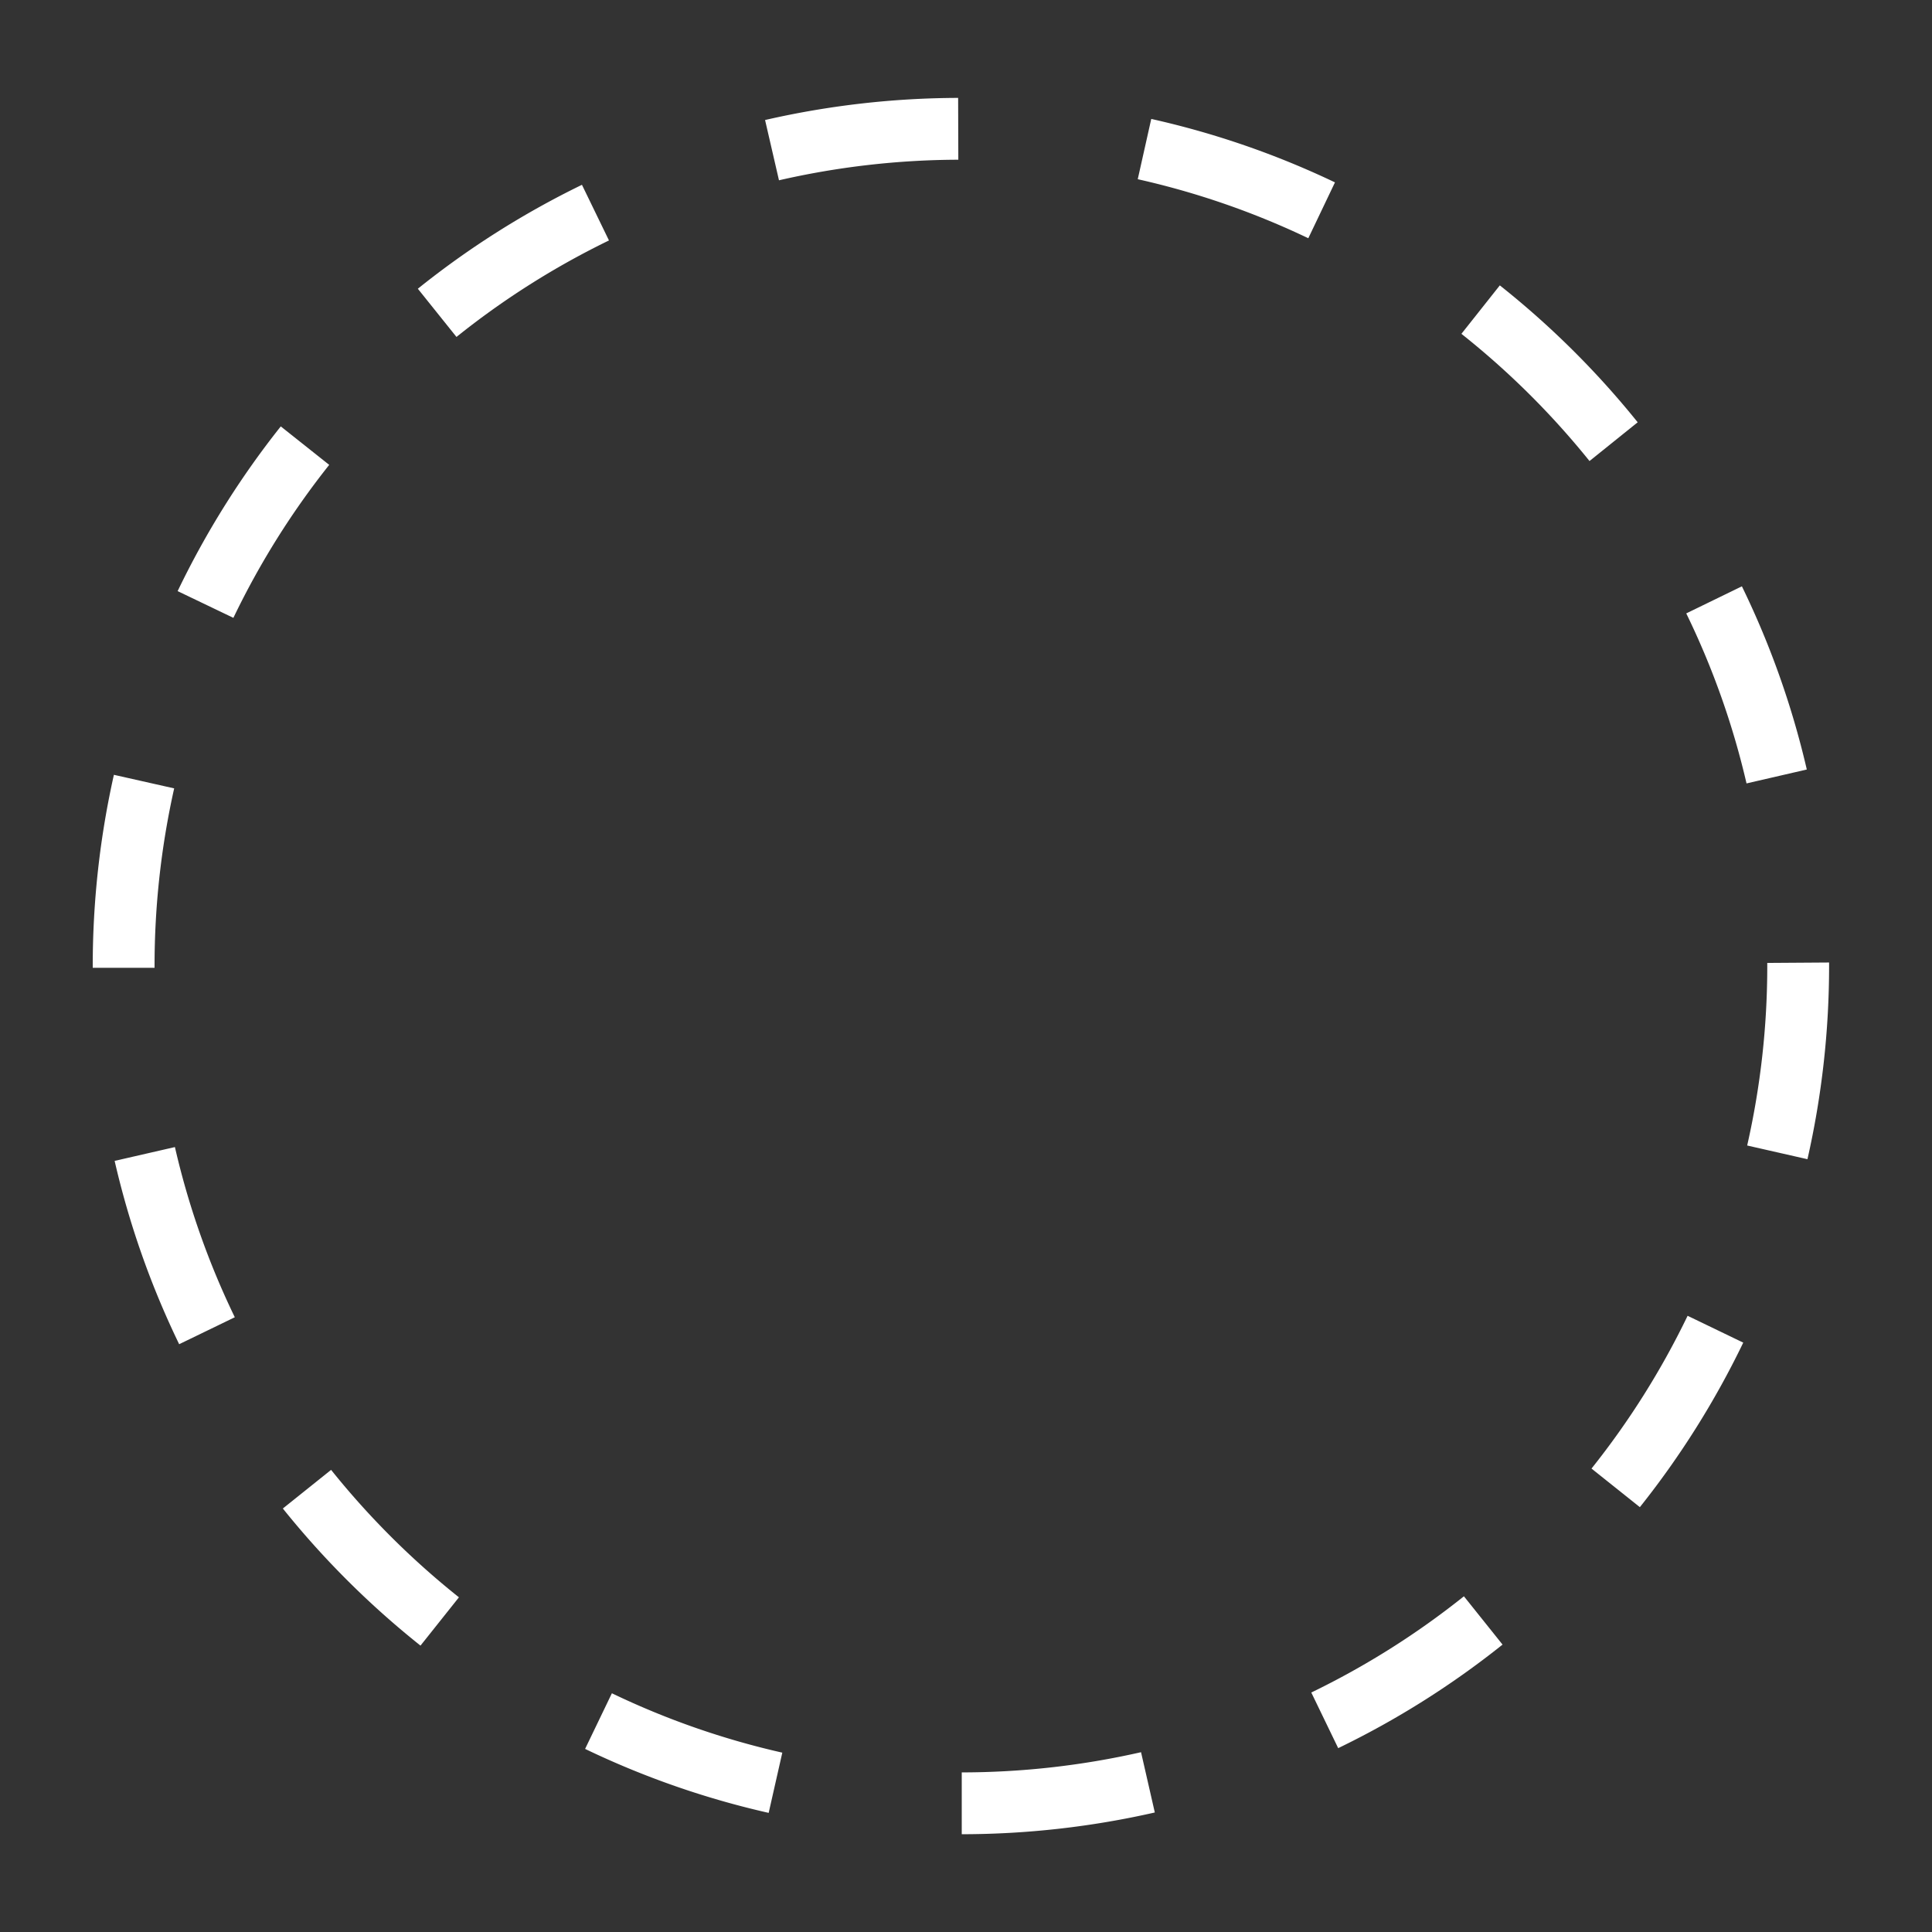 <svg xmlns="http://www.w3.org/2000/svg" version="1.1" xmlns:xlink="http://www.w3.org/1999/xlink" xmlns:svgjs="http://svgjs.com/svgjs" width="512" height="512" x="0" y="0" viewBox="0 0 125 125" style="enable-background:new 0 0 512 512" xml:space="preserve" class=""><rect x="0" y="0" width="125" height="125" fill="#333333" stroke="none"/><g><path xmlns="http://www.w3.org/2000/svg" d="M62.225,118.674l0-4a52.523,52.523,0,0,0,11.6-1.307l.891,3.9A56.478,56.478,0,0,1,62.225,118.674Zm-12.492-1.381a55.87,55.87,0,0,1-11.877-4.139l1.733-3.6a51.856,51.856,0,0,0,11.026,3.842Zm36.848-4.188-1.741-3.6a52.3,52.3,0,0,0,9.875-6.225l2.5,3.125A56.348,56.348,0,0,1,86.581,113.105Zm-59.375-6.634A56.647,56.647,0,0,1,18.3,97.6l3.122-2.5a52.611,52.611,0,0,0,8.271,8.246Zm78.891-8.96-3.127-2.495a52.256,52.256,0,0,0,6.218-9.885l3.6,1.737A56.335,56.335,0,0,1,106.1,97.511ZM11.592,86.97A55.878,55.878,0,0,1,7.417,75.109l3.9-.894a51.883,51.883,0,0,0,3.875,11.011ZM116.942,75l-3.9-.886a52.5,52.5,0,0,0,1.3-11.6v-.213l4-.027v.227A56.539,56.539,0,0,1,116.942,75ZM10,62.617H6V62.53a56.516,56.516,0,0,1,1.369-12.4l3.9.878A52.519,52.519,0,0,0,10,62.5Zm103-11.93a51.806,51.806,0,0,0-3.9-11l3.6-1.752a55.835,55.835,0,0,1,4.2,11.852ZM15.1,39.975l-3.607-1.73a56.335,56.335,0,0,1,6.673-10.657L21.3,30.077A52.277,52.277,0,0,0,15.1,39.975Zm87.741-10.146a52.533,52.533,0,0,0-8.288-8.23l2.485-3.135a56.569,56.569,0,0,1,8.92,8.858ZM29.534,21.8l-2.5-3.119a56.274,56.274,0,0,1,10.618-6.724l1.748,3.6A52.251,52.251,0,0,0,29.534,21.8Zm55.113-6.386a51.9,51.9,0,0,0-11.035-3.819l.874-3.9A55.838,55.838,0,0,1,86.372,11.8ZM50.4,11.665l-.9-3.9A56.519,56.519,0,0,1,61.991,6.334l.012,4A52.509,52.509,0,0,0,50.4,11.665Z" fill="#ffffff" data-original="#000000" class=""></path></g></svg>